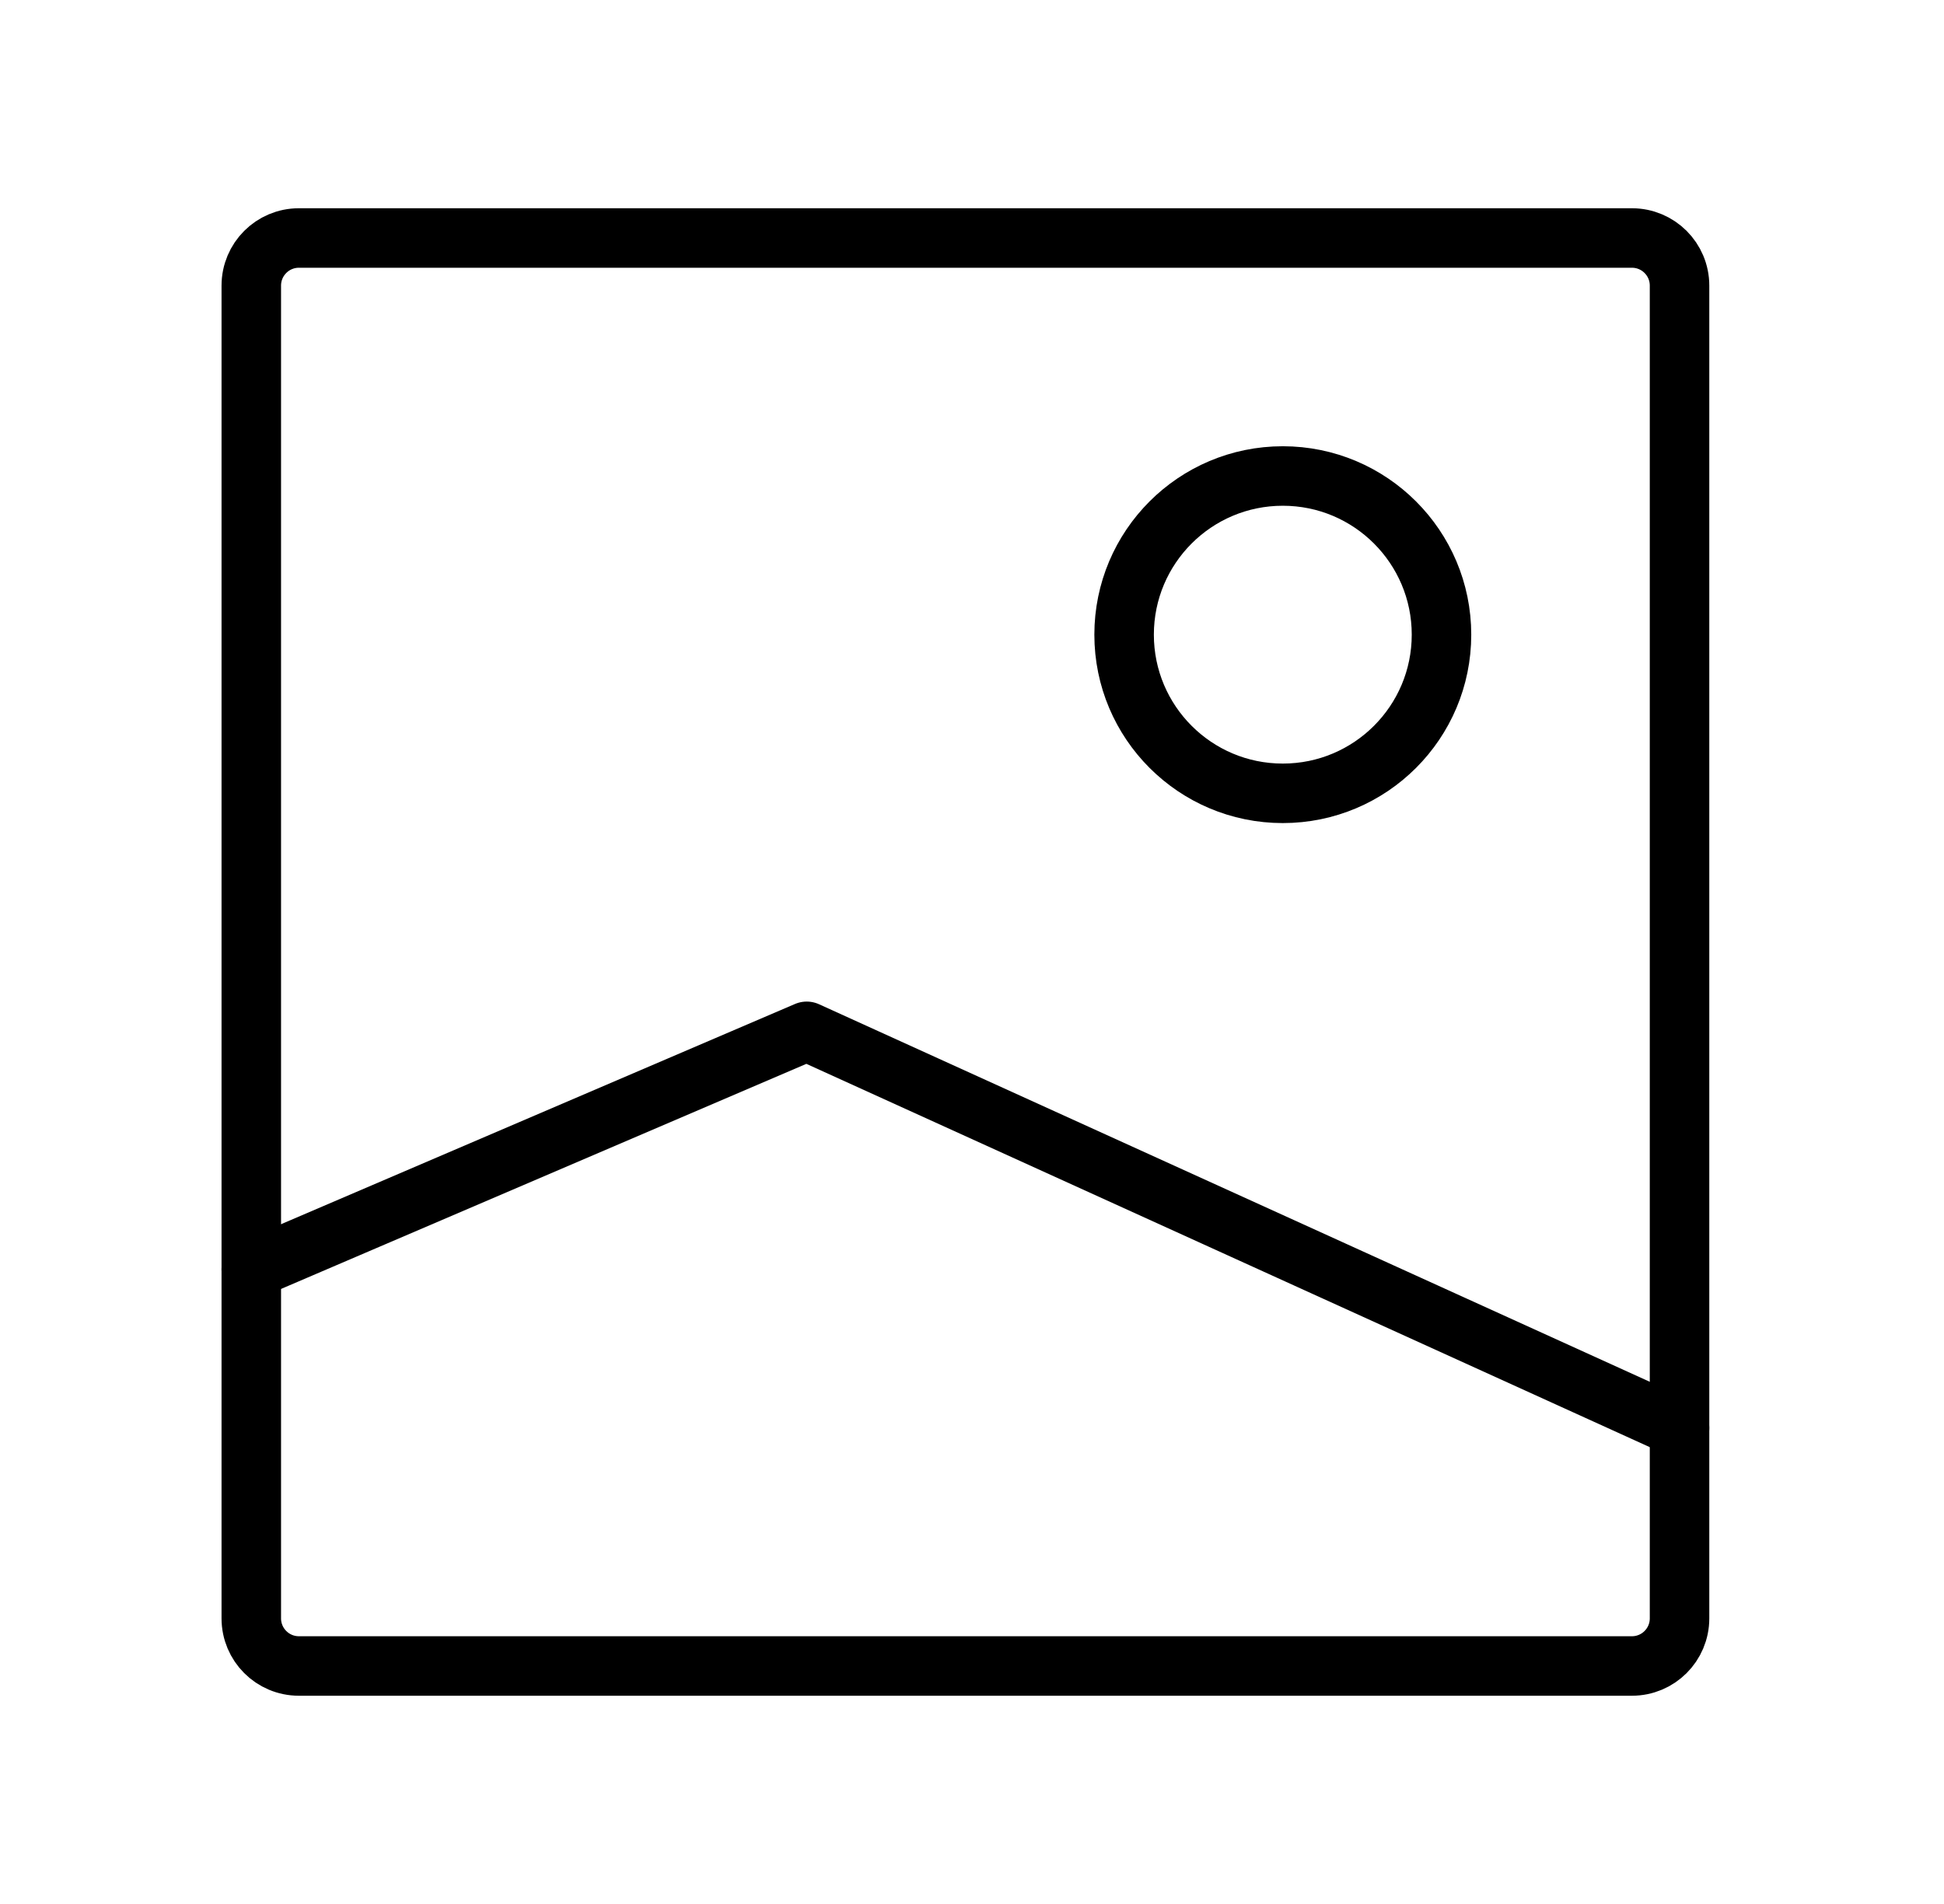 <svg width="49" height="48" viewBox="0 0 49 48" fill="none" xmlns="http://www.w3.org/2000/svg">
<path d="M42.334 7.2V40.8C42.334 41.463 41.797 42 41.134 42H7.534C6.871 42 6.334 41.463 6.334 40.8V7.2C6.334 6.537 6.871 6 7.534 6H41.134C41.797 6 42.334 6.537 42.334 7.2Z" stroke="black" stroke-width="1.5" stroke-linecap="round" stroke-linejoin="round"/>
<path d="M6.334 32L20.334 26L42.334 36" stroke="black" stroke-width="1.5" stroke-linecap="round" stroke-linejoin="round"/>
<path d="M32.334 20C30.125 20 28.334 18.209 28.334 16C28.334 13.791 30.125 12 32.334 12C34.543 12 36.334 13.791 36.334 16C36.334 18.209 34.543 20 32.334 20Z" stroke="black" stroke-width="1.5" stroke-linecap="round" stroke-linejoin="round"/>
</svg>
